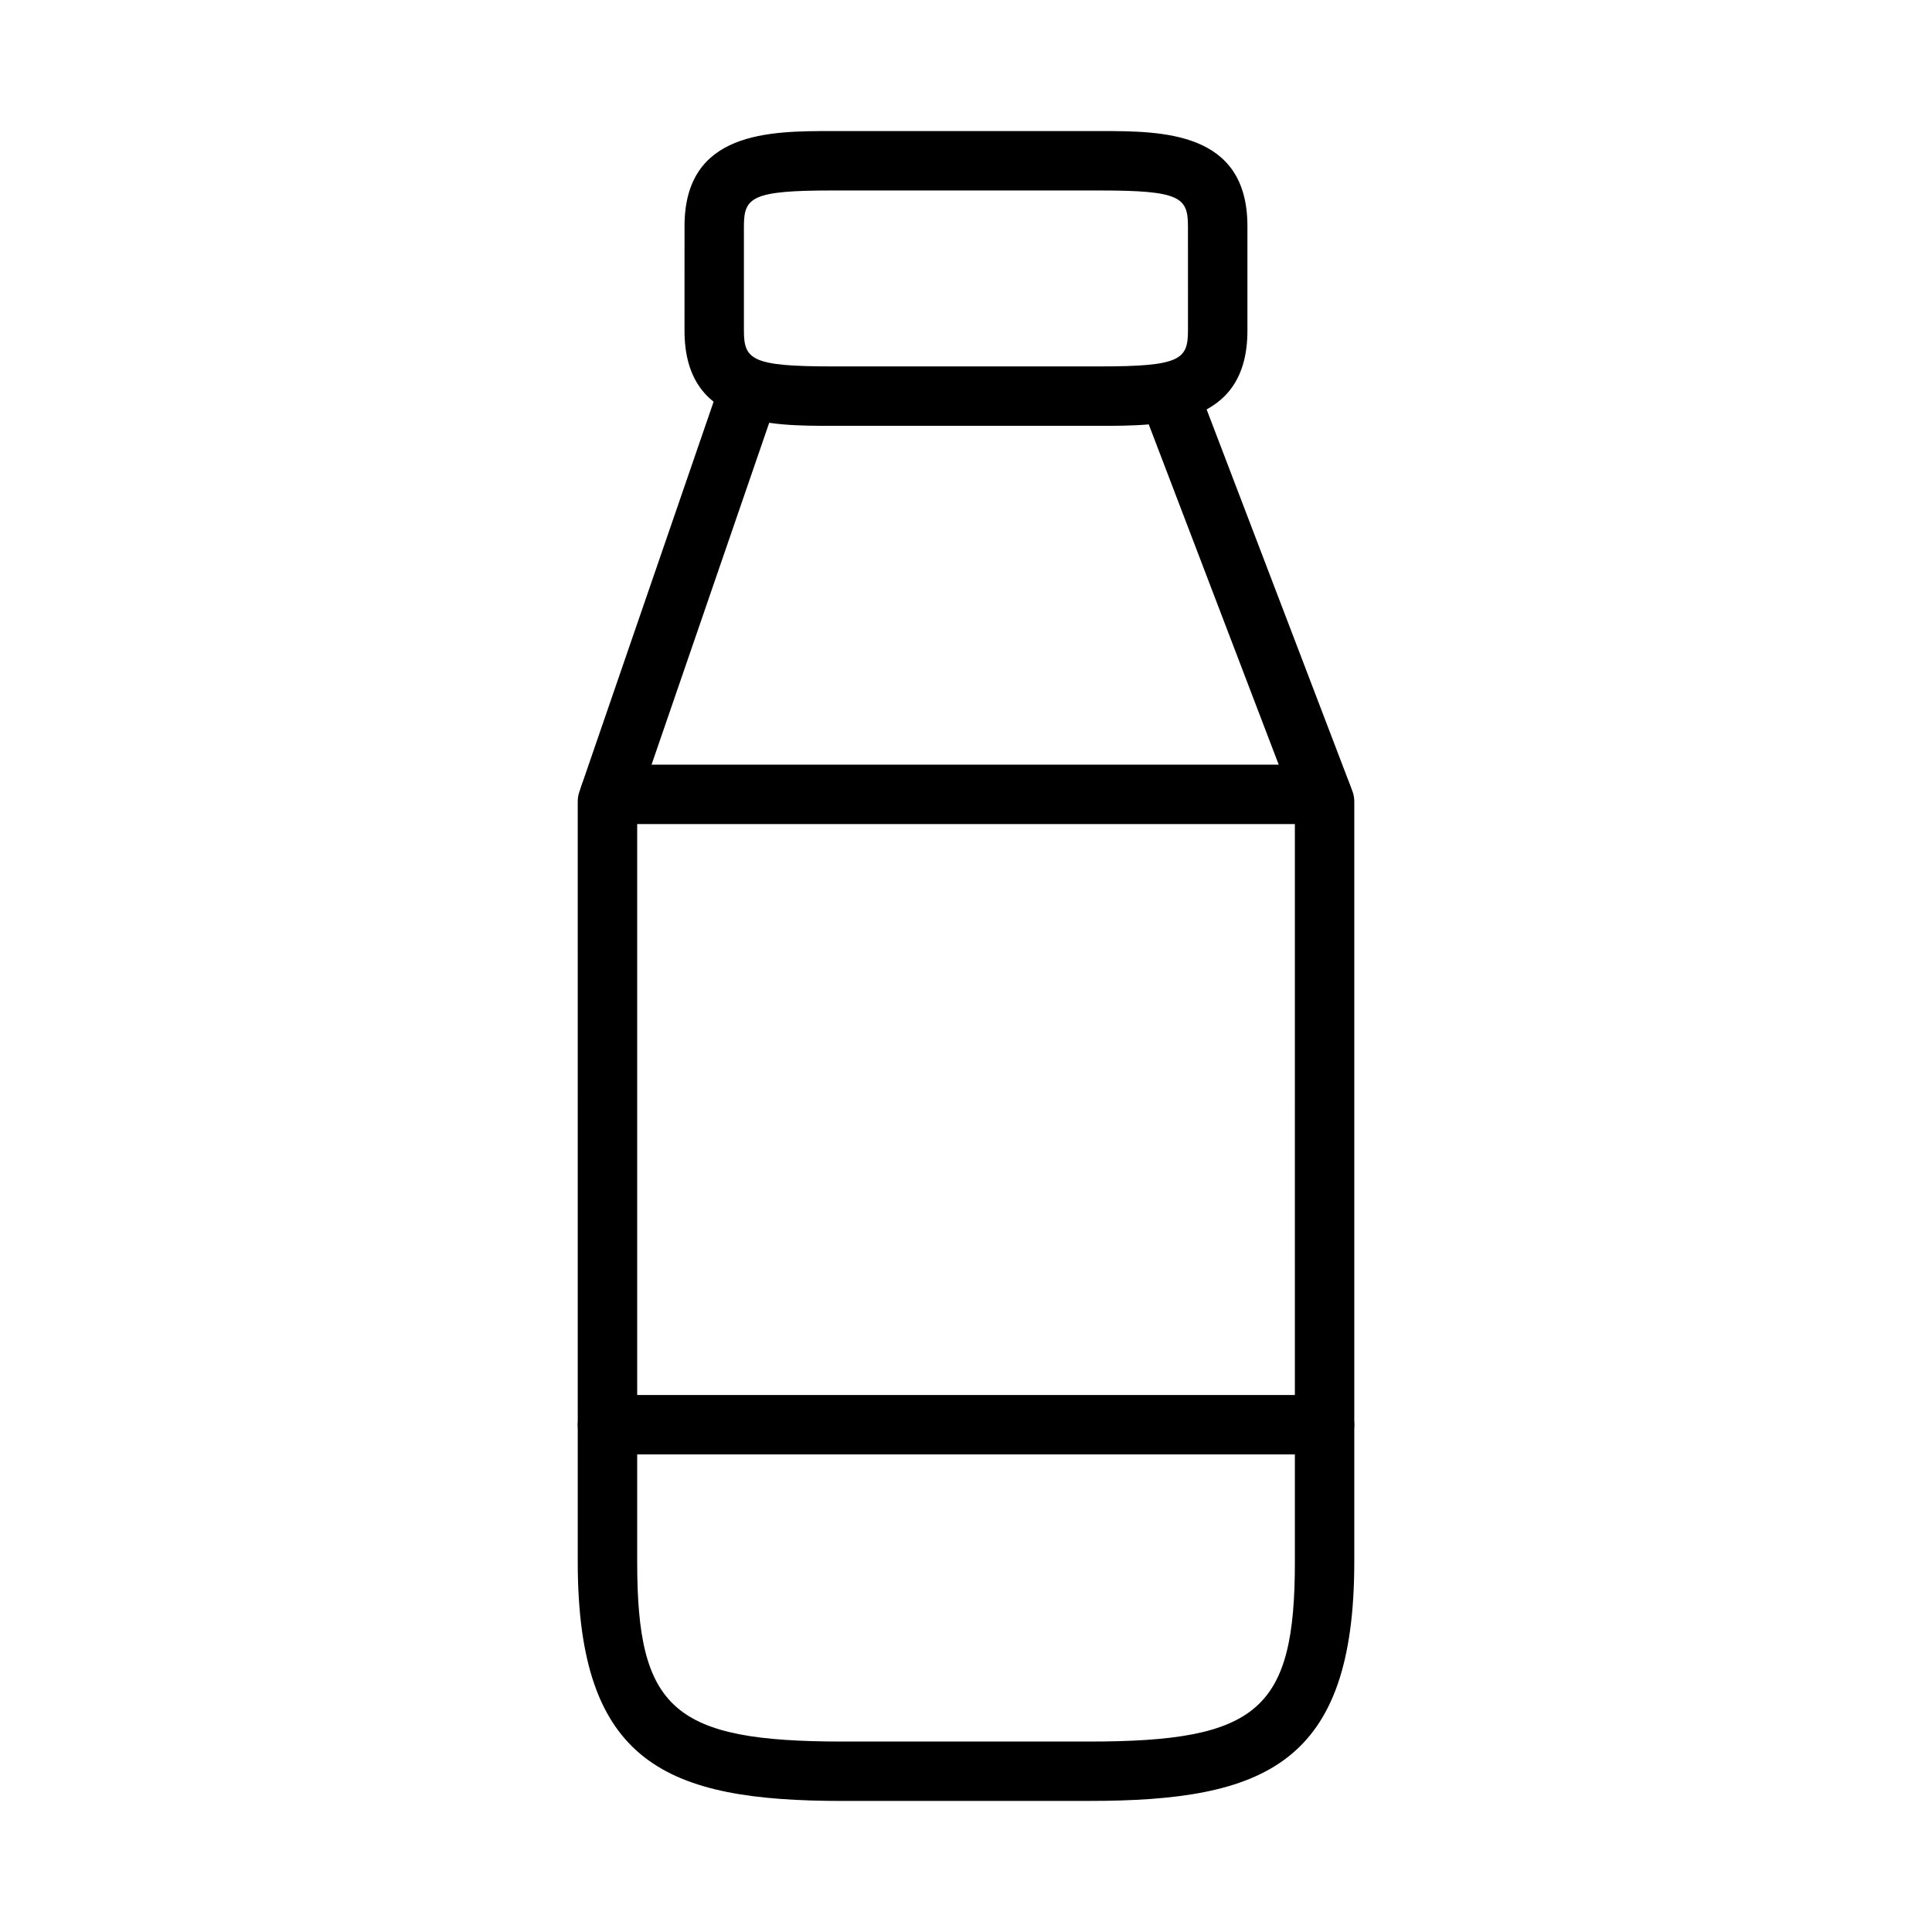 <?xml version="1.0" encoding="UTF-8"?>
<!-- Uploaded to: SVG Repo, www.svgrepo.com, Generator: SVG Repo Mixer Tools -->
<svg fill="#000000" width="800px" height="800px" version="1.1" viewBox="144 144 512 512" xmlns="http://www.w3.org/2000/svg">
 <g>
  <path d="m432.64 621.27h-65.281c-46.586 0-70.25-9.793-70.25-63.316l-0.004-201.56c0-0.867 0.148-1.738 0.426-2.559l37.566-109.14c1.418-4.117 5.902-6.297 10.004-4.879 4.109 1.418 6.297 5.887 4.887 10.004l-37.129 107.89v200.25c0 39.125 9.676 47.57 54.508 47.57h65.281c44.824 0 54.508-8.445 54.508-47.57l-0.004-200.11-40.508-106.06c-1.551-4.062 0.488-8.613 4.543-10.164 4.078-1.543 8.613 0.496 10.164 4.551l41.027 107.41c0.34 0.891 0.52 1.844 0.52 2.801v201.56c-0.008 53.523-23.664 63.316-70.258 63.316z"/>
  <path d="m435.52 256.85h-71.039c-16.492 0-39.078 0-39.078-25.199l0.004-27.727c0-25.191 22.586-25.191 39.078-25.191h71.039c16.484 0 39.055 0 39.055 25.191v27.727c-0.004 25.199-22.582 25.199-39.059 25.199zm-71.043-62.371c-21.176 0-23.332 1.793-23.332 9.445v27.727c0 7.668 2.148 9.453 23.332 9.453h71.039c21.16 0 23.309-1.793 23.309-9.453l-0.004-27.727c0-7.66-2.148-9.445-23.309-9.445z"/>
  <path d="m495.02 529.44h-190.03c-4.344 0-7.871-3.519-7.871-7.871 0-4.352 3.527-7.871 7.871-7.871h190.03c4.344 0 7.871 3.519 7.871 7.871 0 4.352-3.519 7.871-7.871 7.871z"/>
  <path d="m494.26 362.39h-188.61c-4.344 0-7.871-3.519-7.871-7.871s3.527-7.871 7.871-7.871h188.61c4.344 0 7.871 3.519 7.871 7.871s-3.519 7.871-7.863 7.871z"/>
 </g>
</svg>